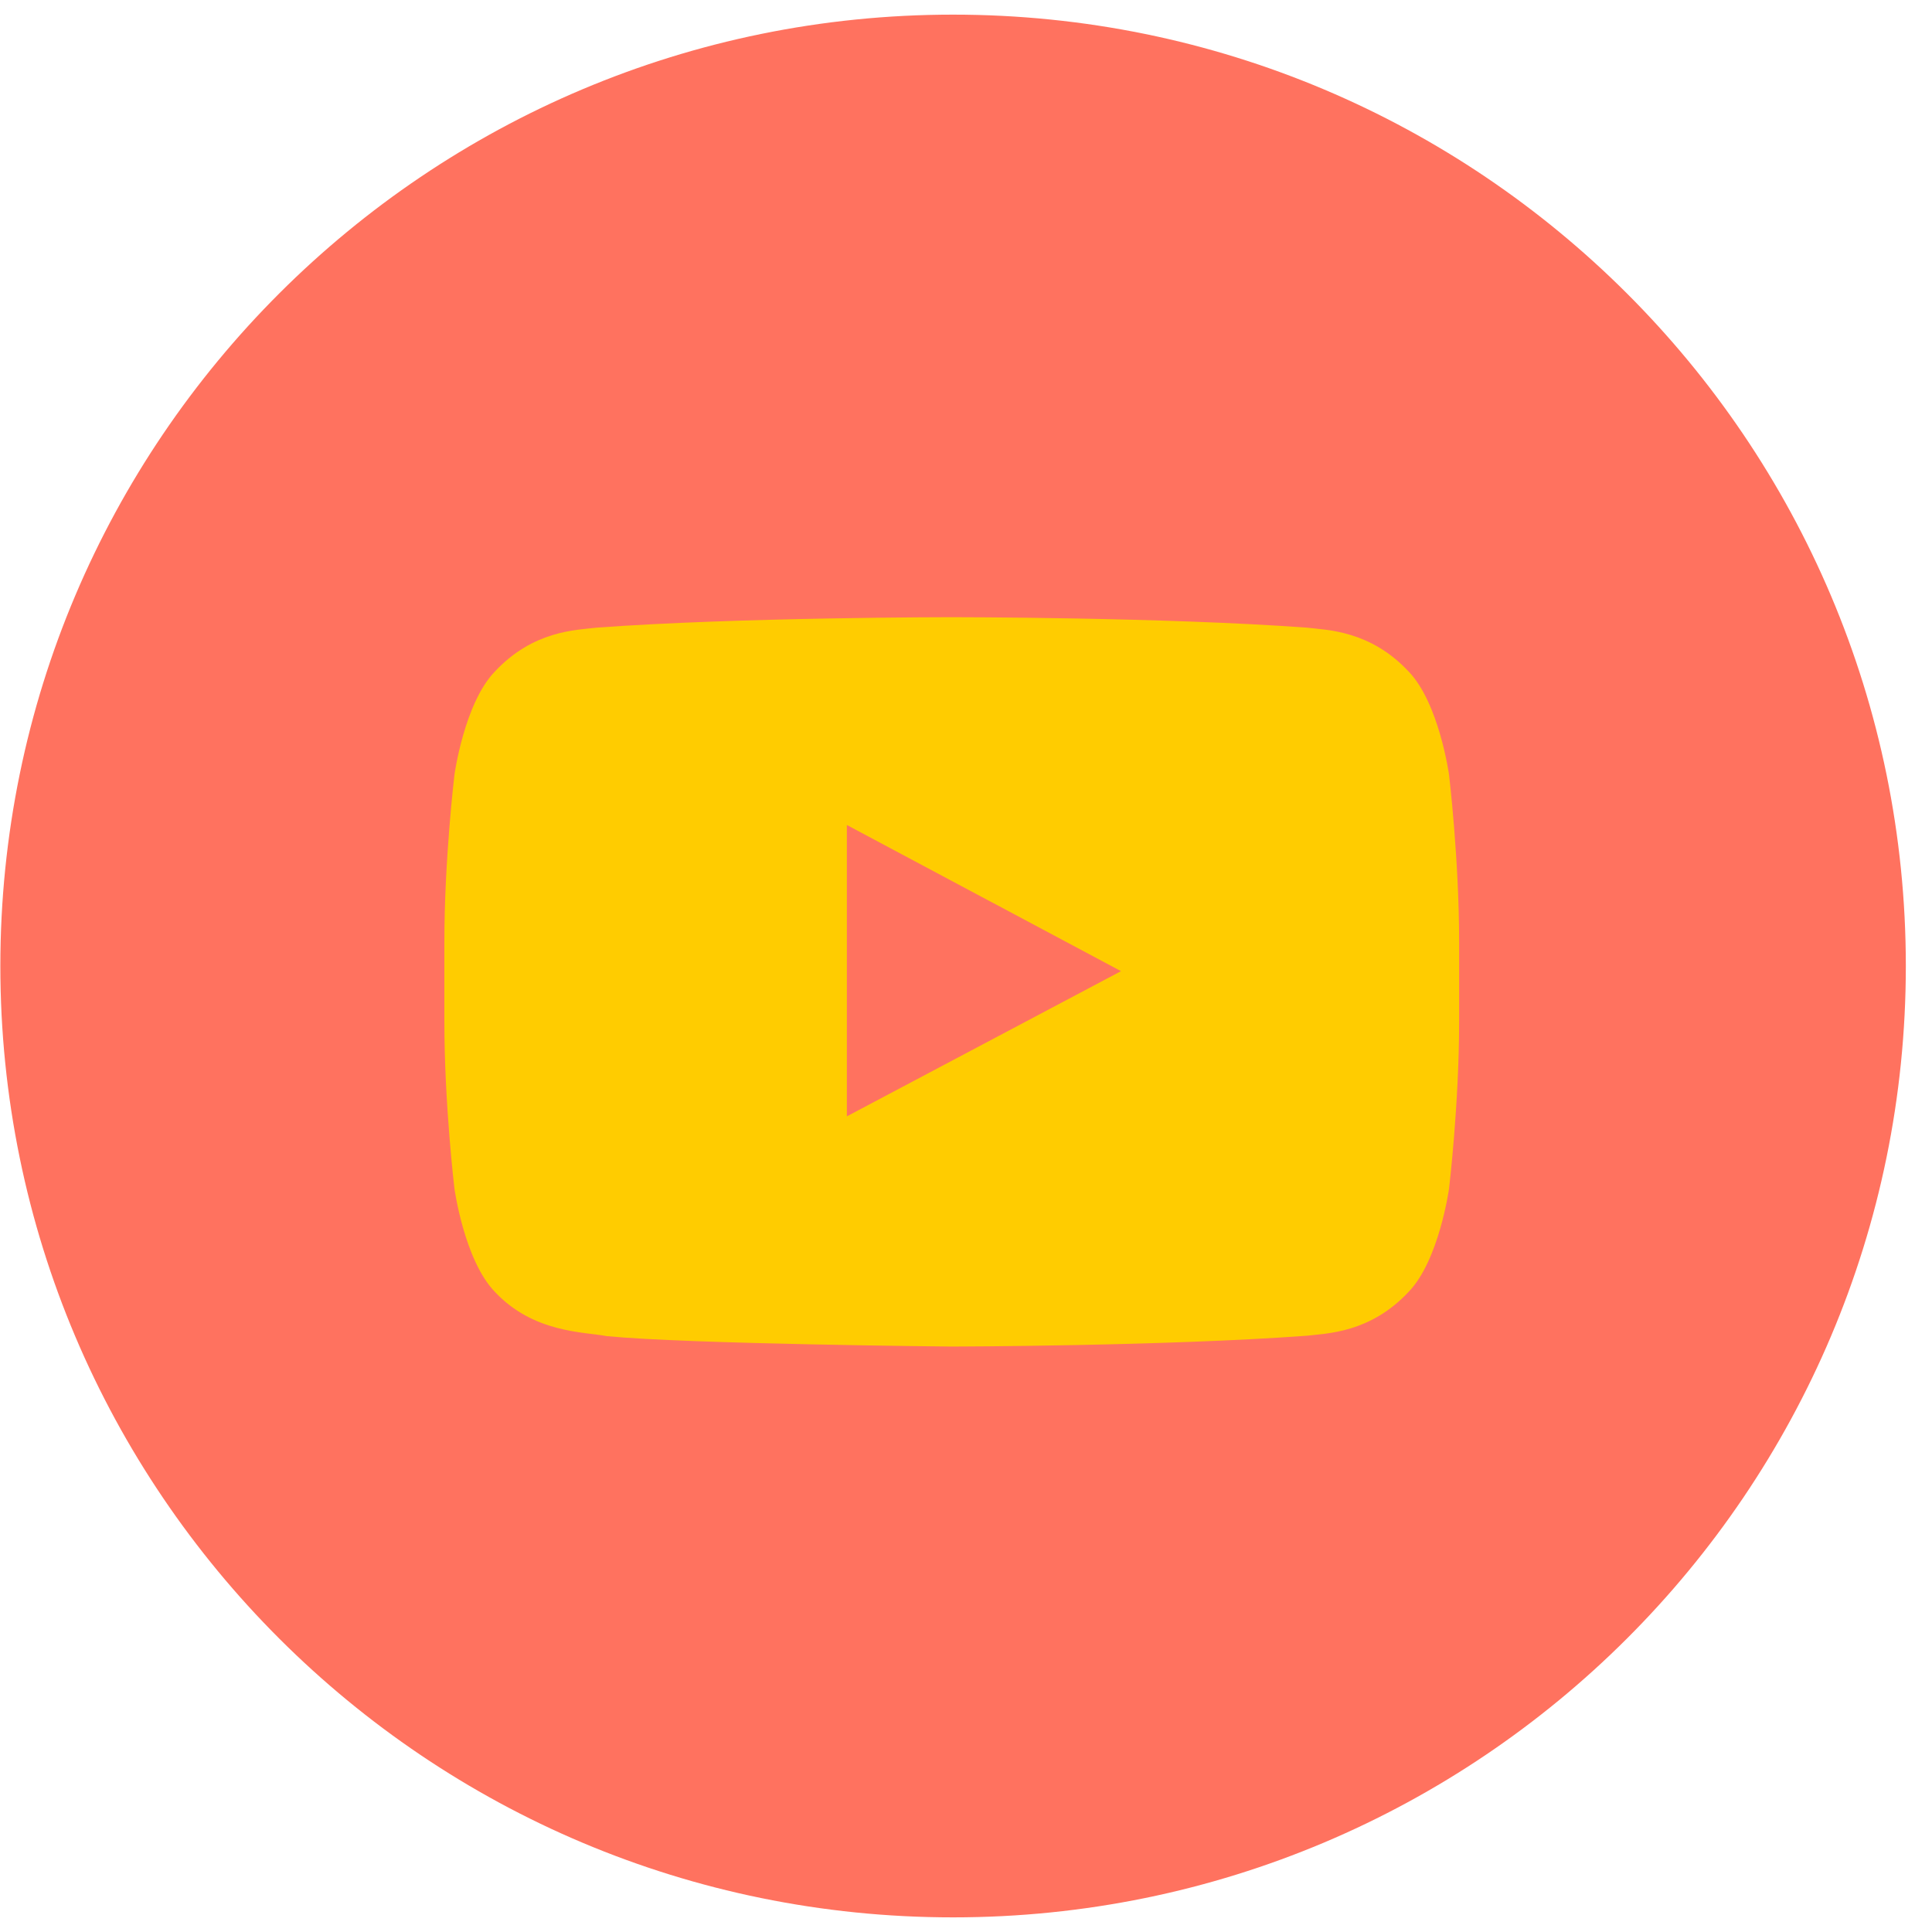 <svg xmlns="http://www.w3.org/2000/svg" width="33" height="33" viewBox="0 0 33 33" fill="none">
    <path fill-rule="evenodd" clip-rule="evenodd" d="M0.006 16.5C0.006 7.525 7.292 0.25 16.279 0.25C25.267 0.25 32.553 7.525 32.553 16.5C32.553 25.475 25.267 32.75 16.279 32.75C7.292 32.75 0.006 25.475 0.006 16.5Z" fill="#FF725F"/>
    <path fill-rule="evenodd" clip-rule="evenodd" d="M24.75 13.229C24.75 13.229 24.58 12.009 24.061 11.471C23.402 10.765 22.663 10.762 22.324 10.721C19.899 10.542 16.26 10.542 16.26 10.542H16.253C16.253 10.542 12.614 10.542 10.189 10.721C9.85 10.762 9.111 10.765 8.452 11.471C7.932 12.009 7.763 13.229 7.763 13.229C7.763 13.229 7.59 14.663 7.59 16.096V17.44C7.59 18.873 7.763 20.307 7.763 20.307C7.763 20.307 7.932 21.527 8.452 22.065C9.111 22.77 9.978 22.748 10.363 22.822C11.75 22.958 16.256 23 16.256 23C16.256 23 19.899 22.994 22.324 22.815C22.663 22.774 23.402 22.77 24.061 22.065C24.58 21.527 24.75 20.307 24.75 20.307C24.75 20.307 24.923 18.873 24.923 17.44V16.096C24.923 14.663 24.75 13.229 24.75 13.229V13.229Z" fill="#FFCC00"/>
    <path fill-rule="evenodd" clip-rule="evenodd" d="M14.465 19.068L14.465 14.092L19.148 16.588L14.465 19.068Z" fill="#FF725F"/>
</svg>